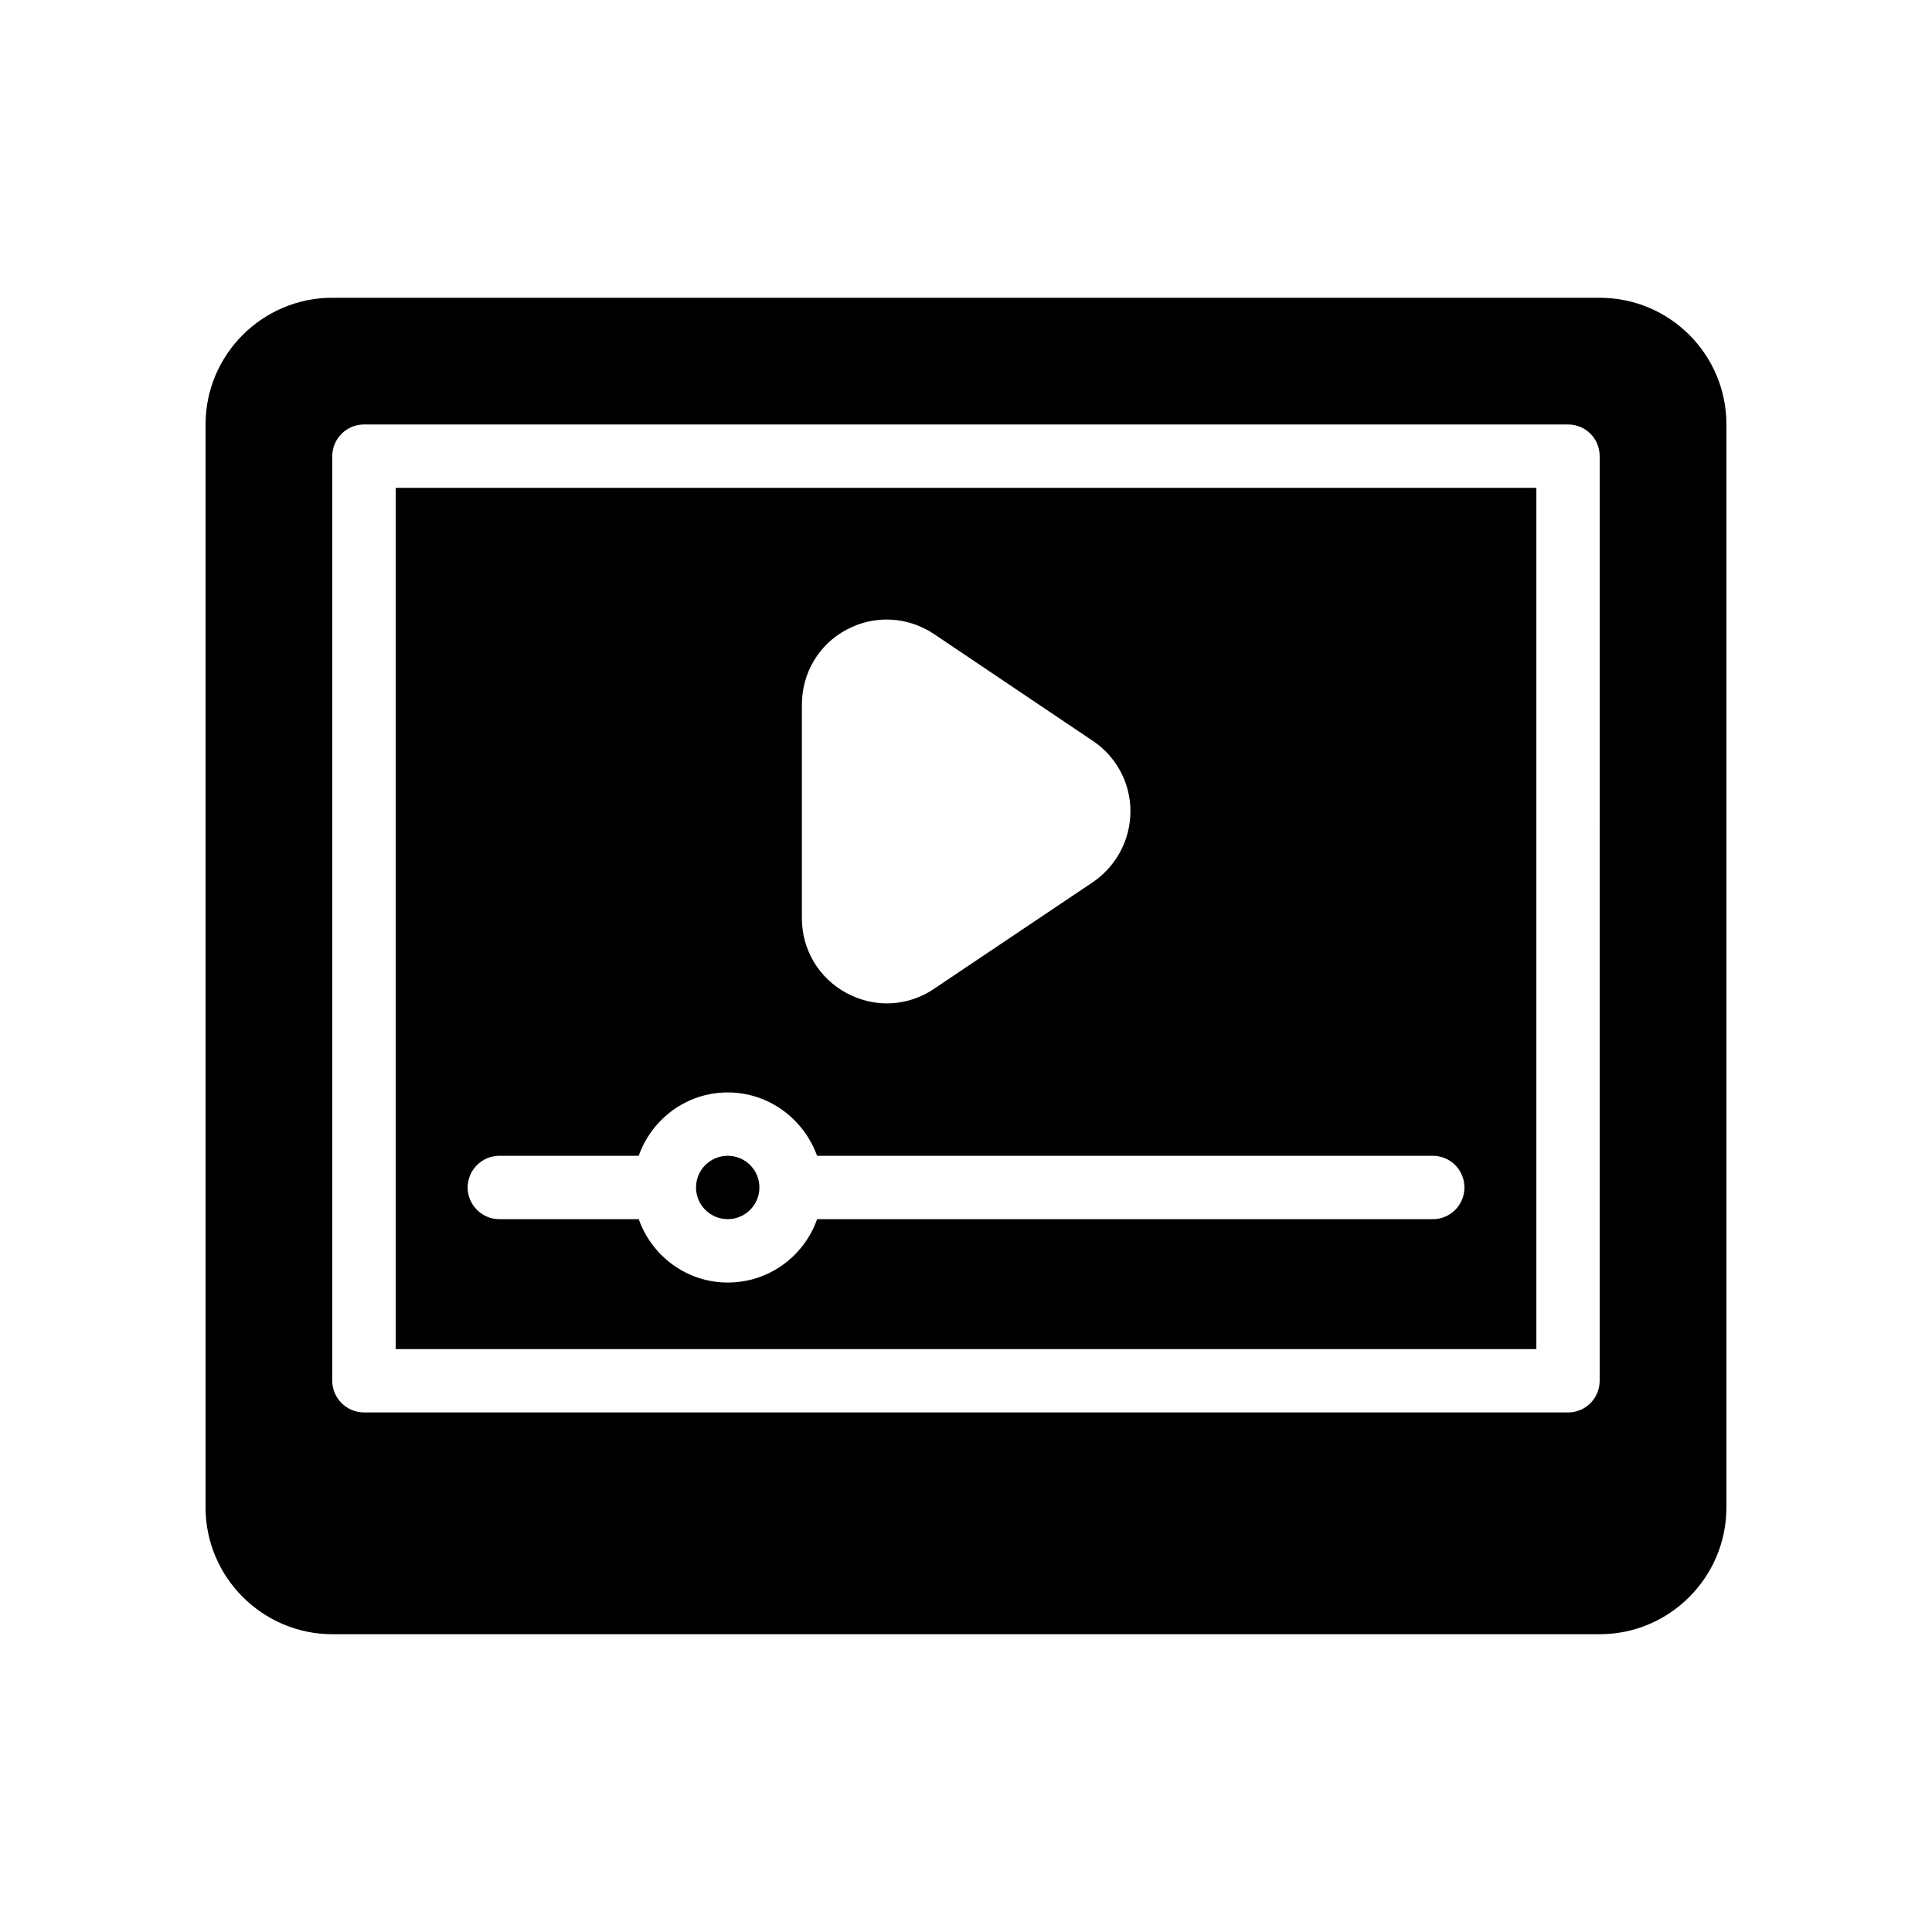 <?xml version="1.0" encoding="UTF-8"?>
<!-- Uploaded to: ICON Repo, www.iconrepo.com, Generator: ICON Repo Mixer Tools -->
<svg fill="#000000" width="800px" height="800px" version="1.1" viewBox="144 144 512 512" xmlns="http://www.w3.org/2000/svg">
 <g>
  <path d="m567.93 222.91h-335.87c-18.473 0-33.586 15.031-33.586 33.586v287c0 18.473 15.113 33.586 33.586 33.586h335.87c18.559 0 33.586-15.113 33.586-33.586l0.004-287c0-18.555-15.031-33.586-33.59-33.586zm0 287c0 4.617-3.695 8.398-8.398 8.398l-319.08-0.004c-4.617 0-8.398-3.777-8.398-8.398l0.004-245.02c0-4.617 3.777-8.398 8.398-8.398h319.08c4.703 0 8.398 3.777 8.398 8.398z"/>
  <path d="m248.86 501.52h302.29v-228.23h-302.29zm107.65-170.79c0-8.398 4.535-16.039 11.922-19.902 7.391-3.945 16.207-3.441 23.176 1.258l42.066 28.297c6.129 4.113 9.906 11.082 9.906 18.559 0 7.559-3.695 14.527-9.906 18.809l-42.152 28.297c-3.695 2.519-8.062 3.863-12.512 3.863-3.609 0-7.223-0.922-10.582-2.688-7.383-3.945-11.918-11.504-11.918-19.816zm-80.191 119.57h36.945c3.441-9.738 12.68-16.793 23.594-16.793 10.918 0 20.152 7.055 23.68 16.793h163.15c4.703 0 8.398 3.777 8.398 8.398 0 4.617-3.695 8.398-8.398 8.398l-163.14-0.004c-3.441 9.738-12.68 16.793-23.68 16.793-10.914 0-20.152-7.055-23.594-16.793h-36.945c-4.617 0-8.398-3.777-8.398-8.398 0-4.617 3.777-8.395 8.395-8.395z"/>
  <path d="m345.25 458.69c0 4.637-3.758 8.398-8.395 8.398-4.641 0-8.398-3.762-8.398-8.398 0-4.637 3.758-8.395 8.398-8.395 4.637 0 8.395 3.758 8.395 8.395"/>
 </g>
</svg>